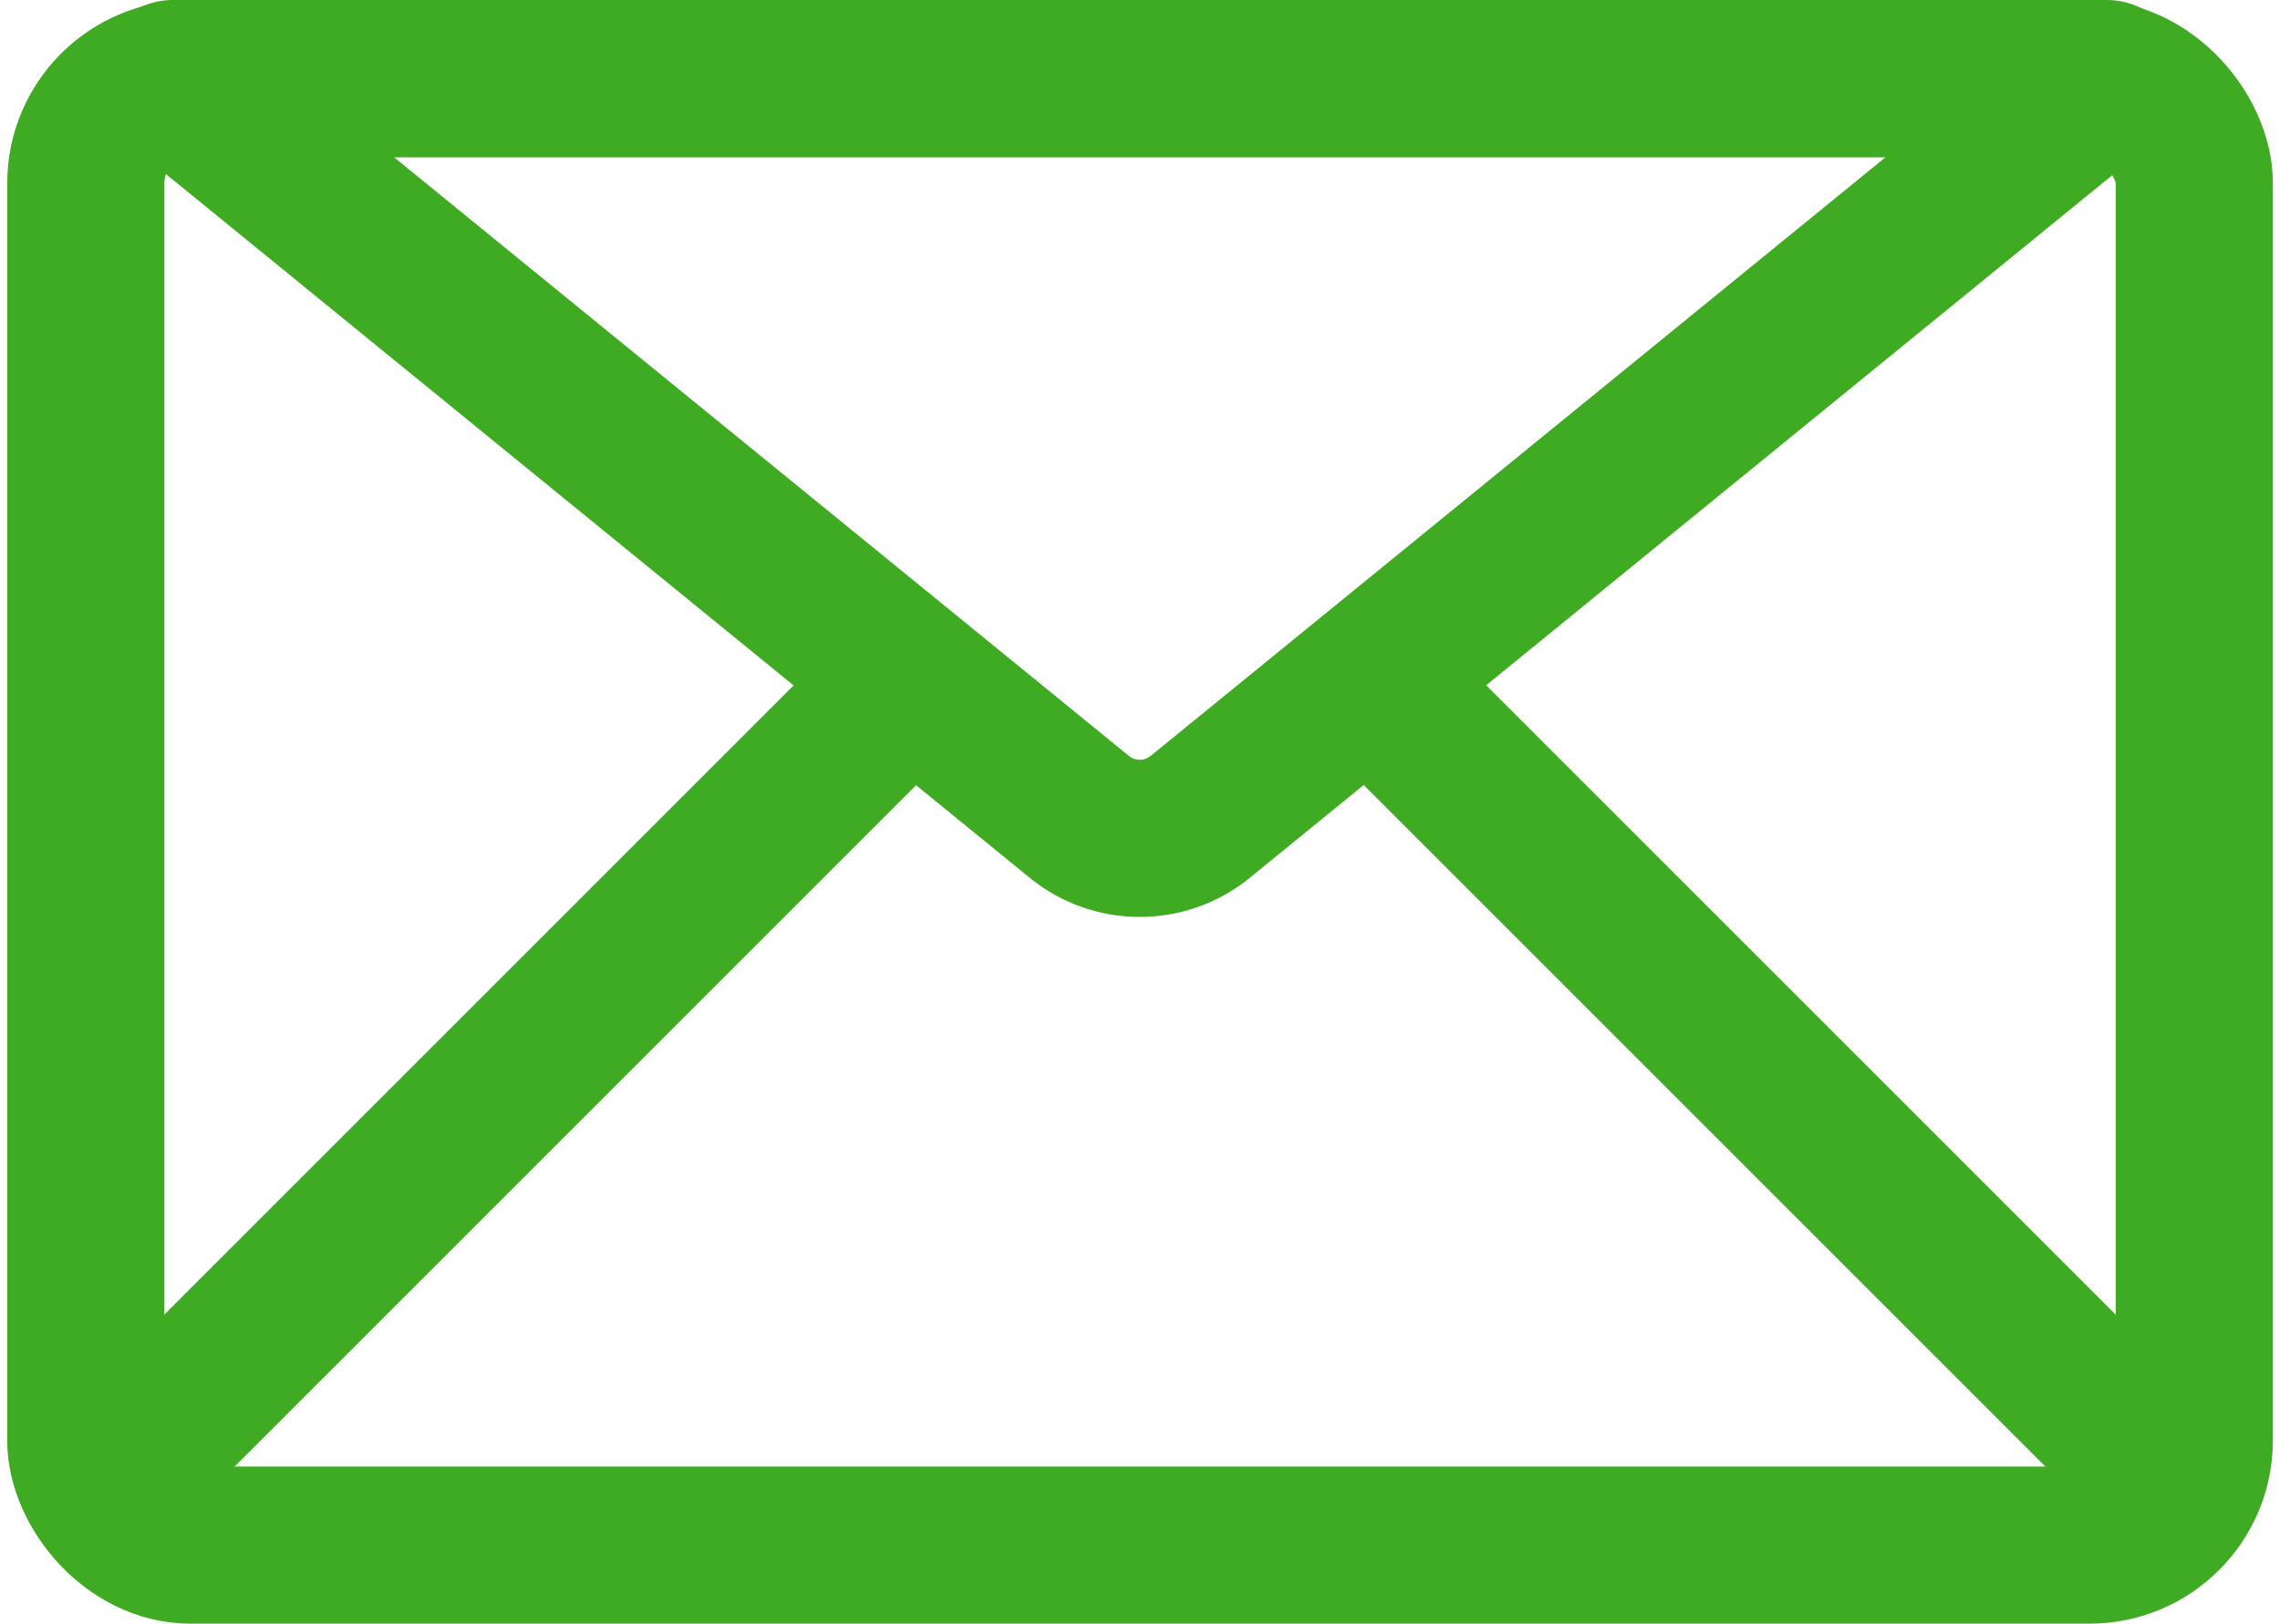 <svg xmlns="http://www.w3.org/2000/svg" width="21.762" height="15.5" viewBox="0 0 21.762 15.5">
  <g id="Group_6593" data-name="Group 6593" transform="translate(-15.181 -1267.75)">
    <rect id="Rectangle_3278" data-name="Rectangle 3278" width="20.125" height="14" rx="1" transform="translate(16 1268.5)" fill="none" stroke="#3fab22" stroke-linecap="round" stroke-linejoin="round" stroke-width="1.5"/>
    <line id="Line_2209" data-name="Line 2209" x1="7.275" y1="7.275" transform="translate(28.607 1274.593)" fill="none" stroke="#3fab22" stroke-linecap="round" stroke-linejoin="round" stroke-width="1.5"/>
    <line id="Line_2210" data-name="Line 2210" x1="7.275" y2="7.275" transform="translate(16.242 1274.593)" fill="none" stroke="#3fab22" stroke-linecap="round" stroke-linejoin="round" stroke-width="1.5"/>
    <path id="Path_3050" data-name="Path 3050" d="M7.8,20.231l8.655,7.052a.914.914,0,0,0,1.144,0l8.655-7.052Z" transform="translate(9.033 1248.269)" fill="none" stroke="#3fab22" stroke-linecap="round" stroke-linejoin="round" stroke-width="1.5"/>
  </g>
</svg>
